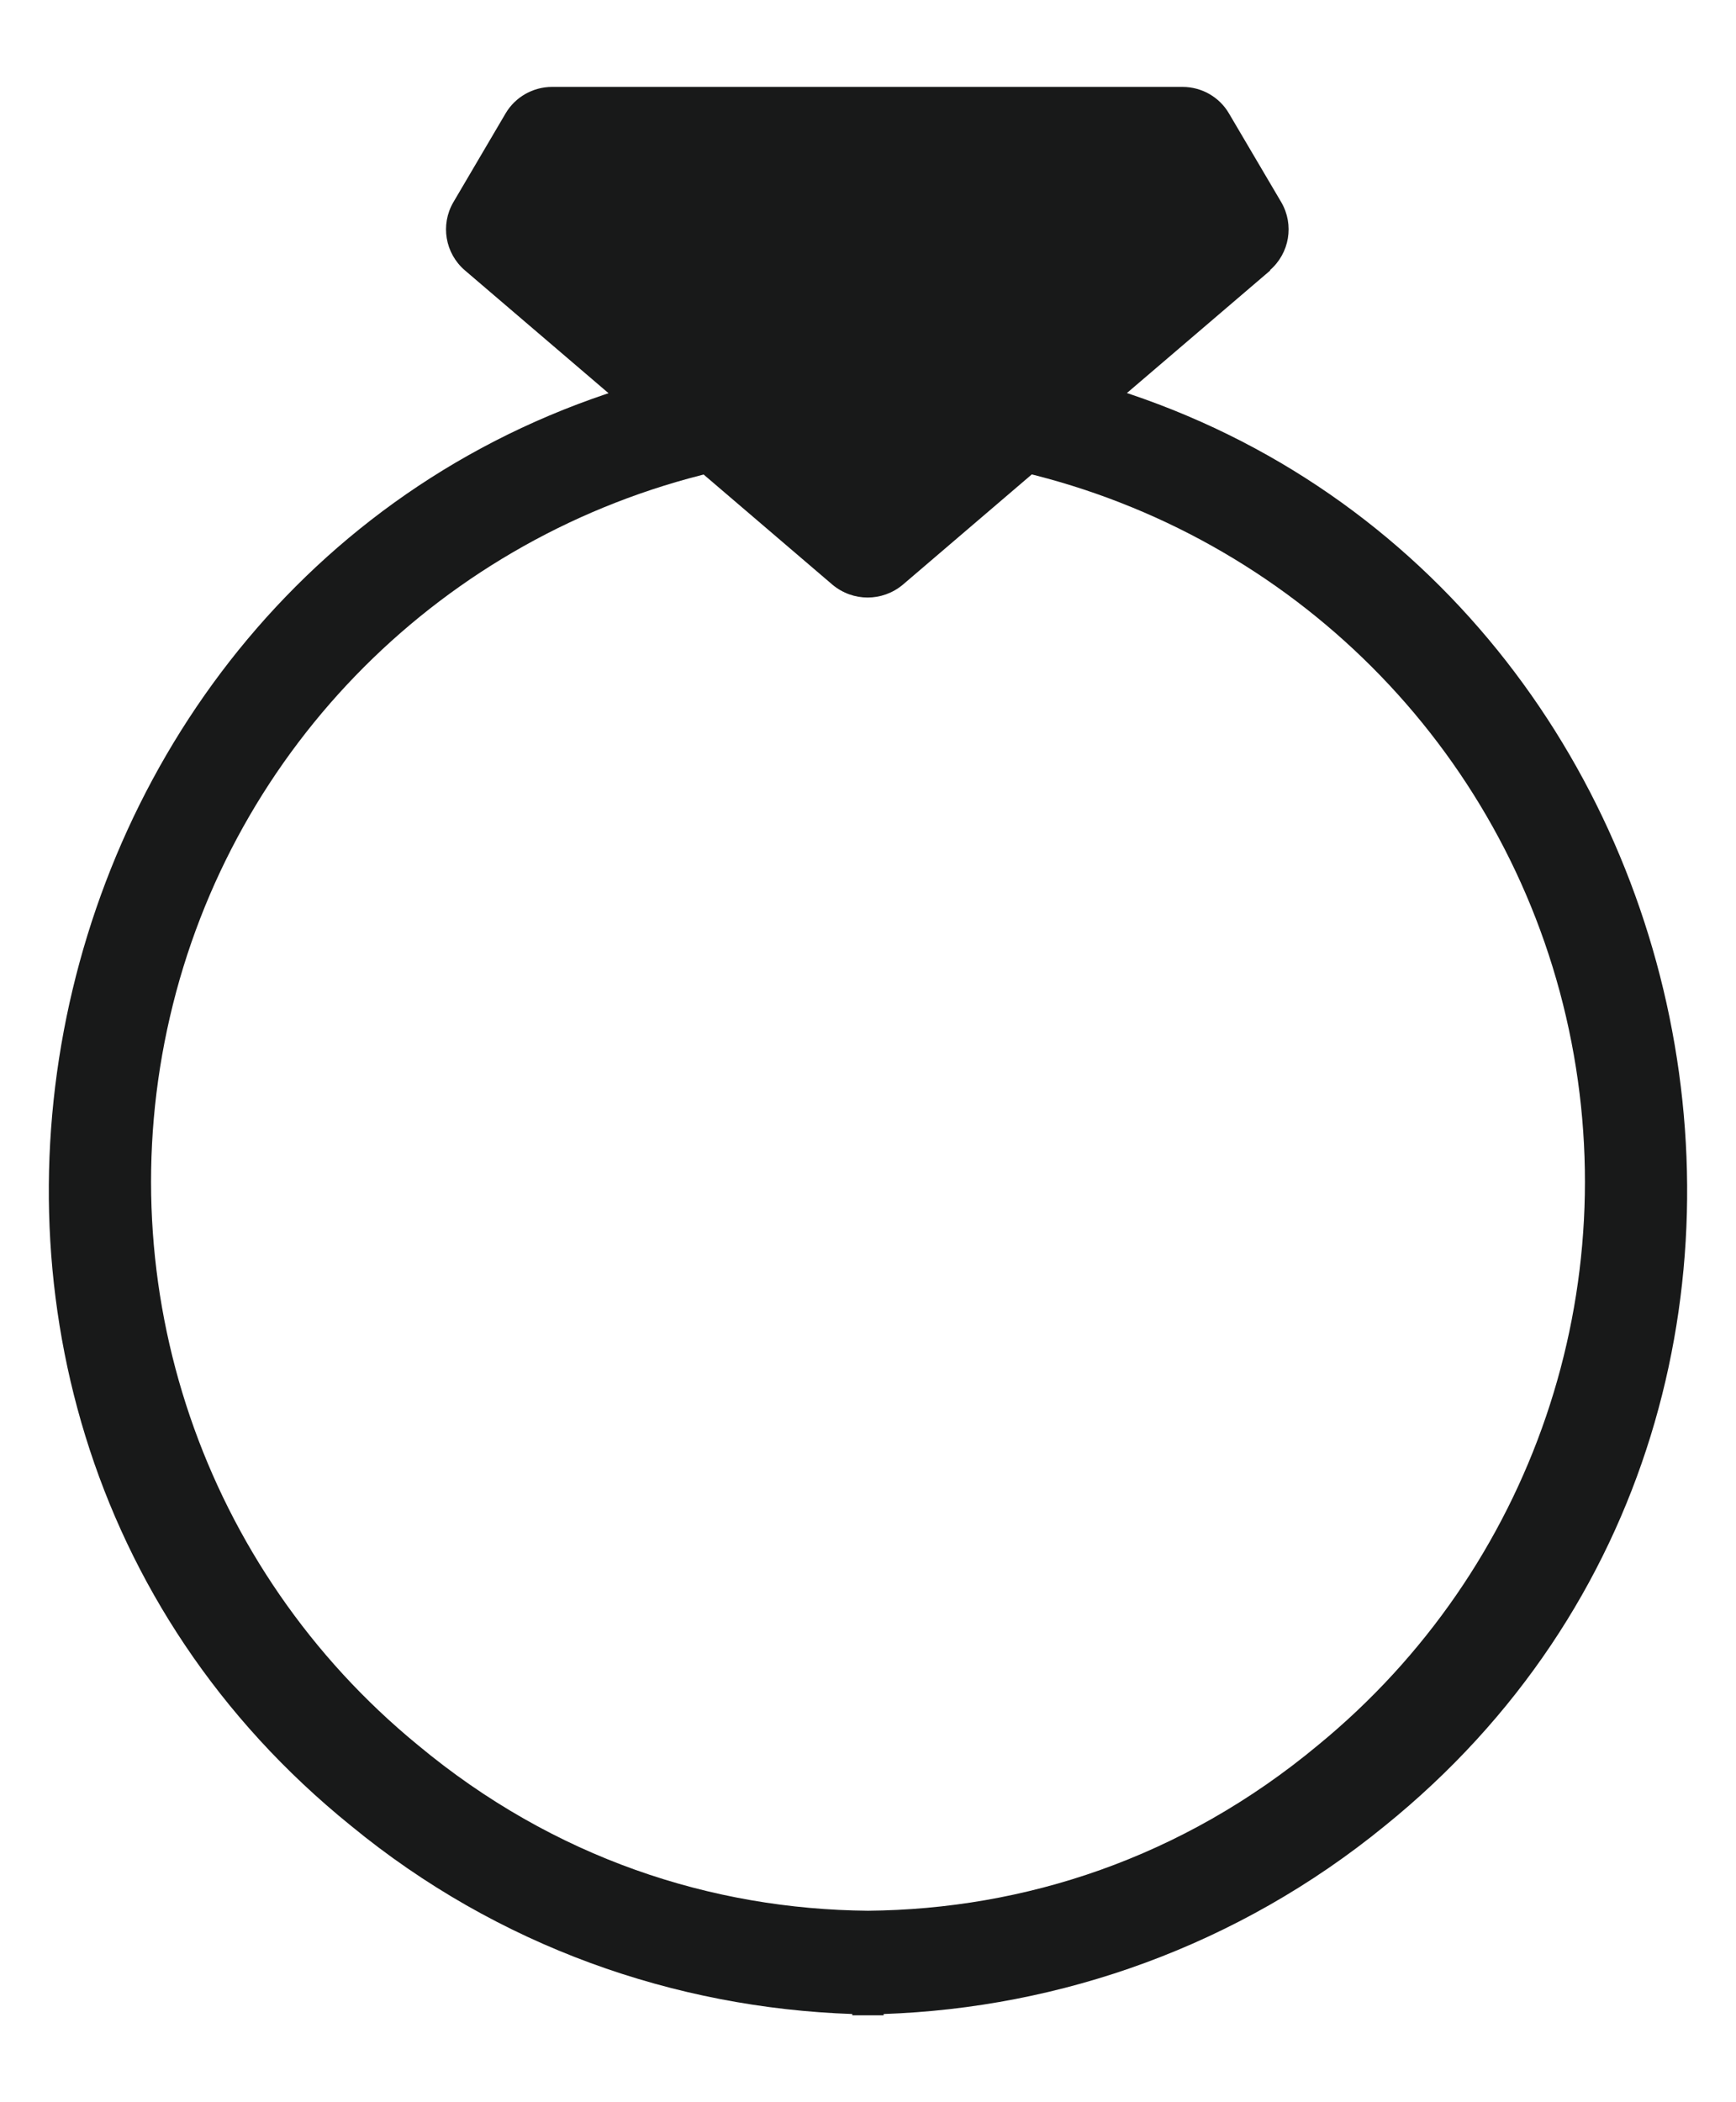 <svg width="19" height="23" viewBox="0 0 19 23" fill="none" xmlns="http://www.w3.org/2000/svg">
<path d="M11.363 4.035C11.326 4.414 11.267 4.793 11.184 5.164C14.144 5.863 16.454 8.167 17.14 11.125C17.826 14.083 16.775 17.167 14.427 19.092C12.936 20.333 11.207 20.89 9.5 20.905C7.793 20.89 6.064 20.333 4.573 19.092C2.225 17.167 1.174 14.083 1.86 11.125C2.545 8.167 4.856 5.863 7.815 5.164C7.733 4.793 7.674 4.414 7.636 4.035C0.302 5.618 -2.009 15.249 3.842 19.976C5.452 21.299 7.39 21.968 9.328 22.035V22.049C9.388 22.049 9.44 22.049 9.5 22.049C9.56 22.049 9.612 22.049 9.671 22.049V22.035C11.609 21.968 13.547 21.291 15.157 19.976C21.009 15.249 18.698 5.618 11.363 4.035Z" fill="#181919"/>
<path d="M13.905 2.957L9.88 6.398C9.656 6.584 9.336 6.584 9.112 6.398L5.087 2.957C4.871 2.771 4.819 2.459 4.961 2.214L5.534 1.24C5.639 1.062 5.833 0.951 6.041 0.951H12.944C13.152 0.951 13.346 1.062 13.45 1.24L14.024 2.214C14.166 2.459 14.114 2.771 13.898 2.957H13.905Z" fill="#181919"/>
</svg>
